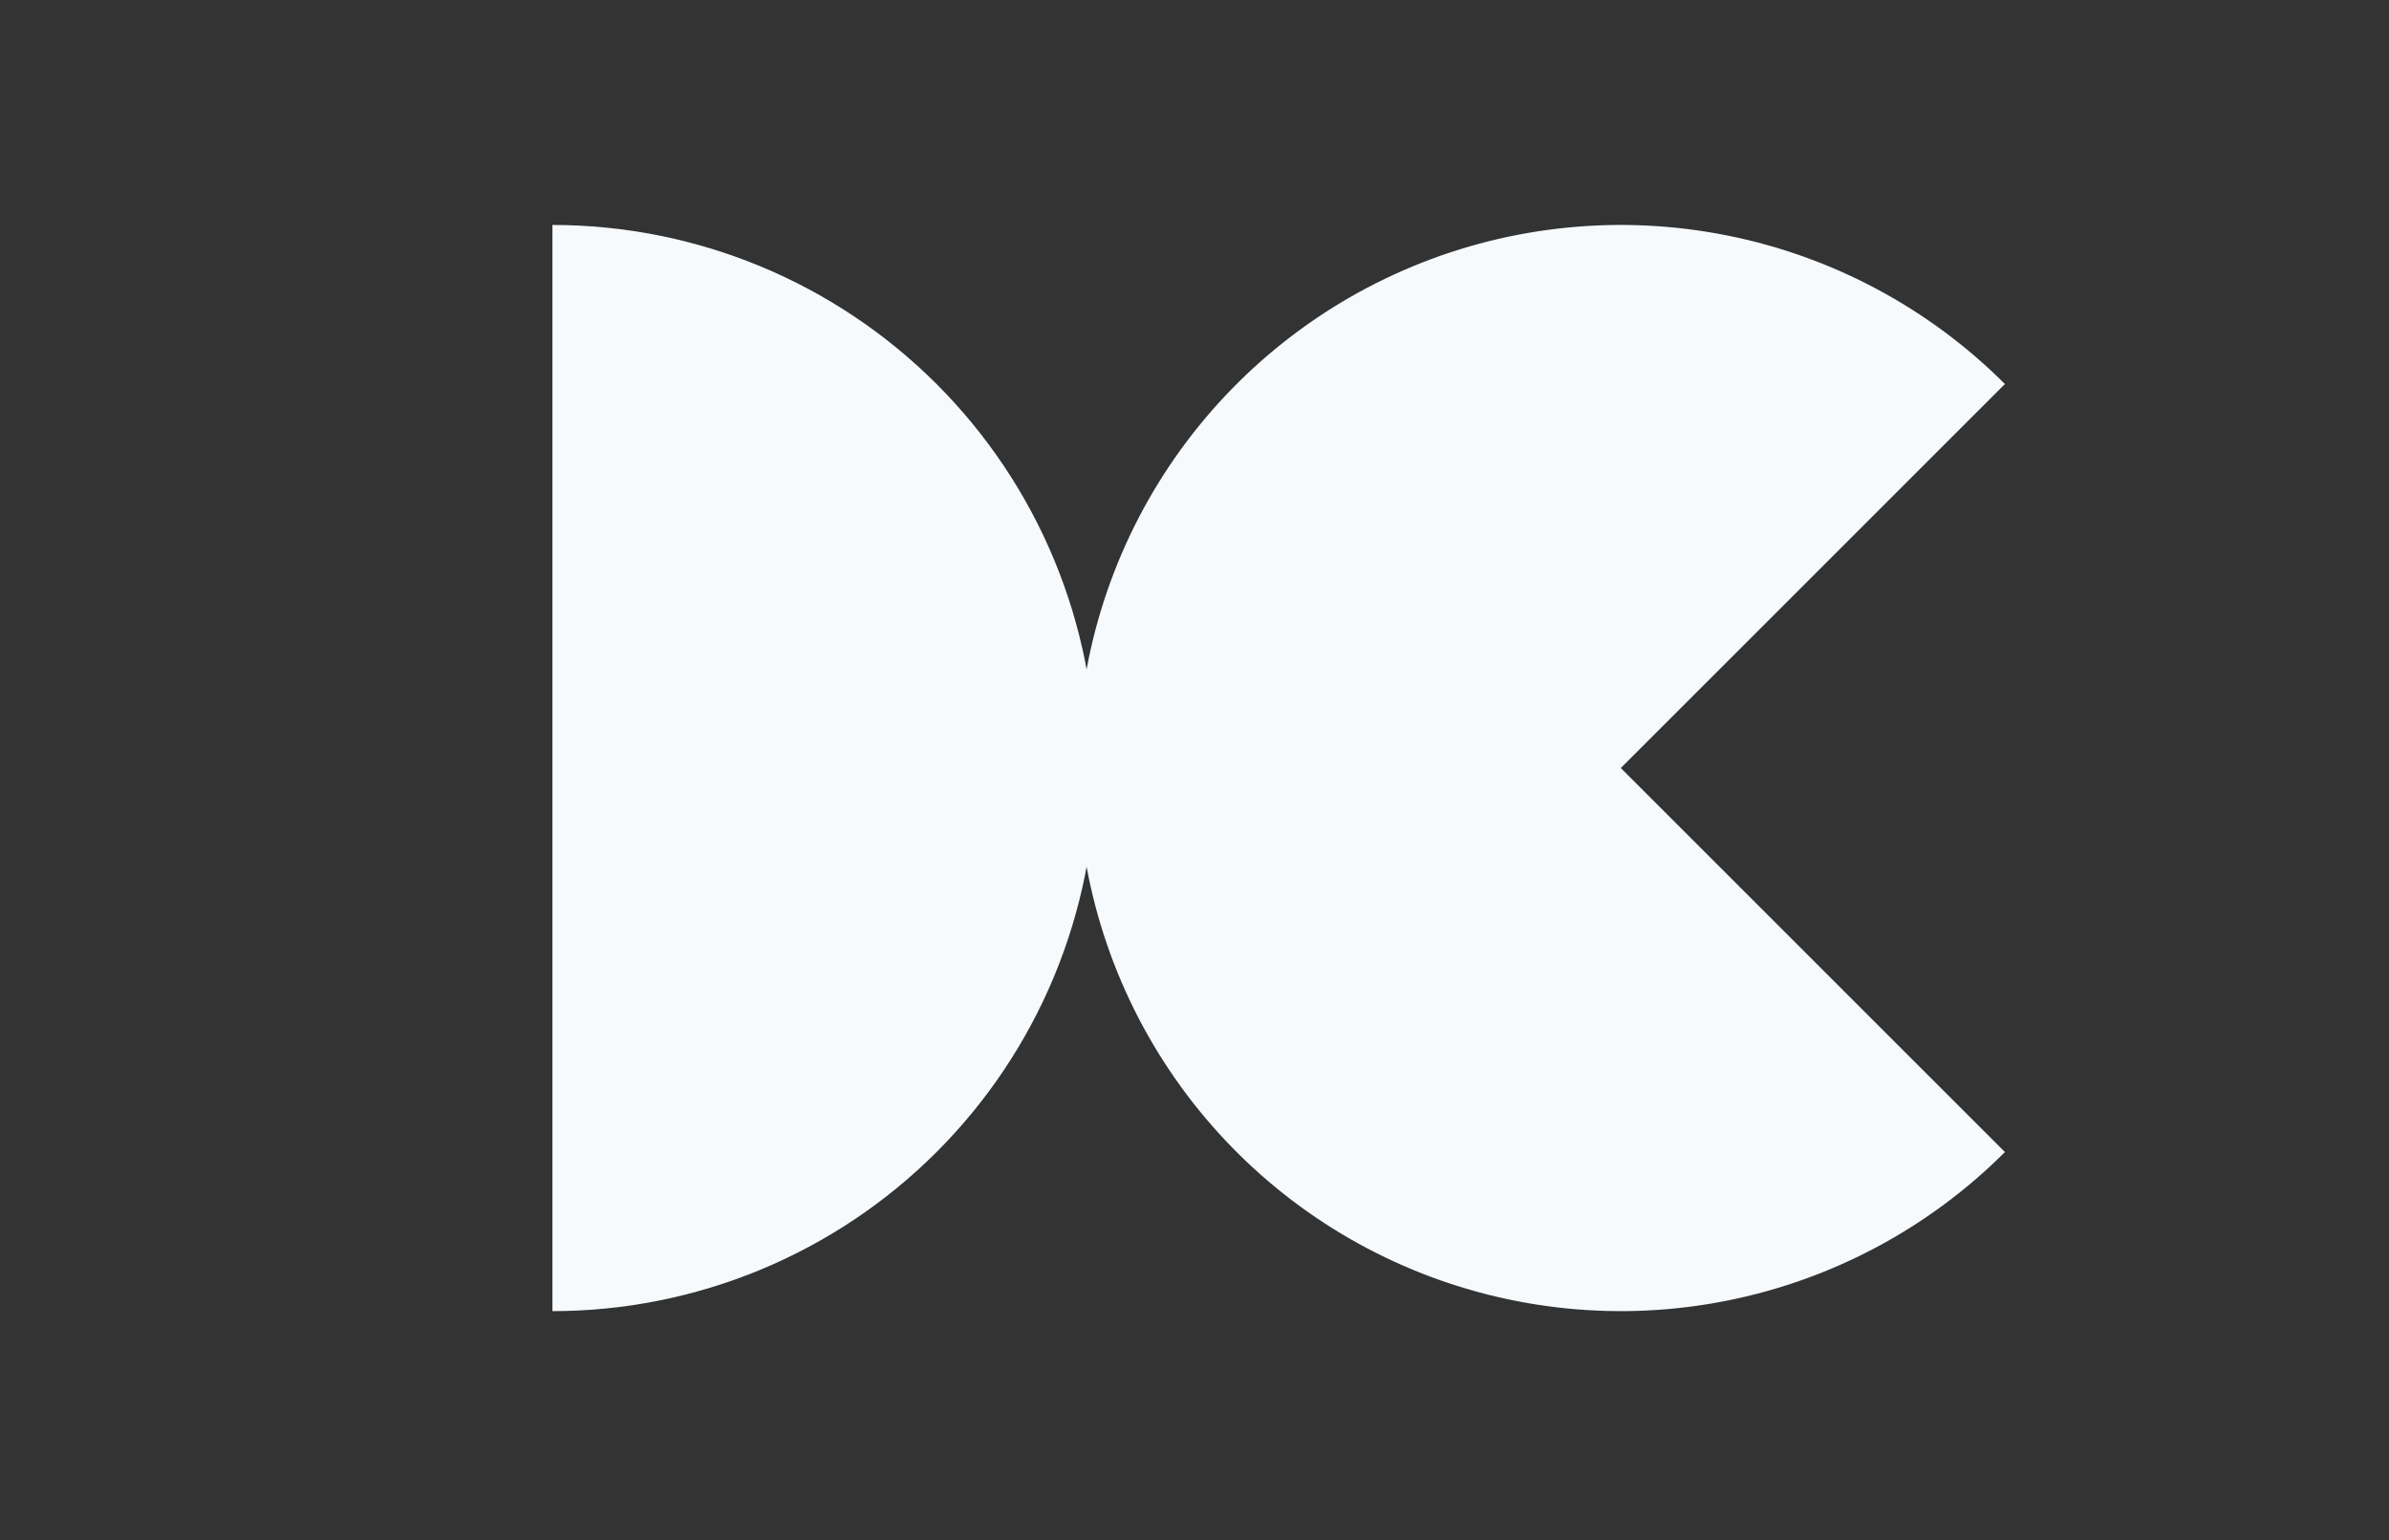<svg xmlns="http://www.w3.org/2000/svg" width="200" height="129" viewBox="0 0 200 129" fill="none">
  <rect x="0" y="0" width="200" height="129" fill="#333333" stroke="none"/>
  <path d="M167.846 32.158C161.486 25.798 153.383 21.466 144.561 19.712C135.739 17.957 126.595 18.857 118.285 22.299C109.975 25.741 102.872 31.571 97.875 39.049C92.877 46.528 90.21 55.321 90.21 64.316C90.21 73.31 92.877 82.103 97.875 89.582C102.872 97.061 109.975 102.89 118.285 106.332C126.595 109.774 135.739 110.675 144.561 108.92C153.383 107.165 161.486 102.834 167.846 96.474L135.688 64.316L167.846 32.158Z" fill="#F7FAFC"/>
  <path d="M46.248 18.838C52.22 18.838 58.134 20.014 63.652 22.299C69.169 24.585 74.183 27.935 78.406 32.158C82.629 36.381 85.979 41.394 88.264 46.912C90.55 52.43 91.726 58.343 91.726 64.316C91.726 70.288 90.55 76.202 88.264 81.719C85.979 87.237 82.629 92.251 78.406 96.474C74.183 100.697 69.169 104.046 63.652 106.332C58.134 108.617 52.22 109.794 46.248 109.794L46.248 64.316V18.838Z" fill="#F7FAFC"/>
</svg>
